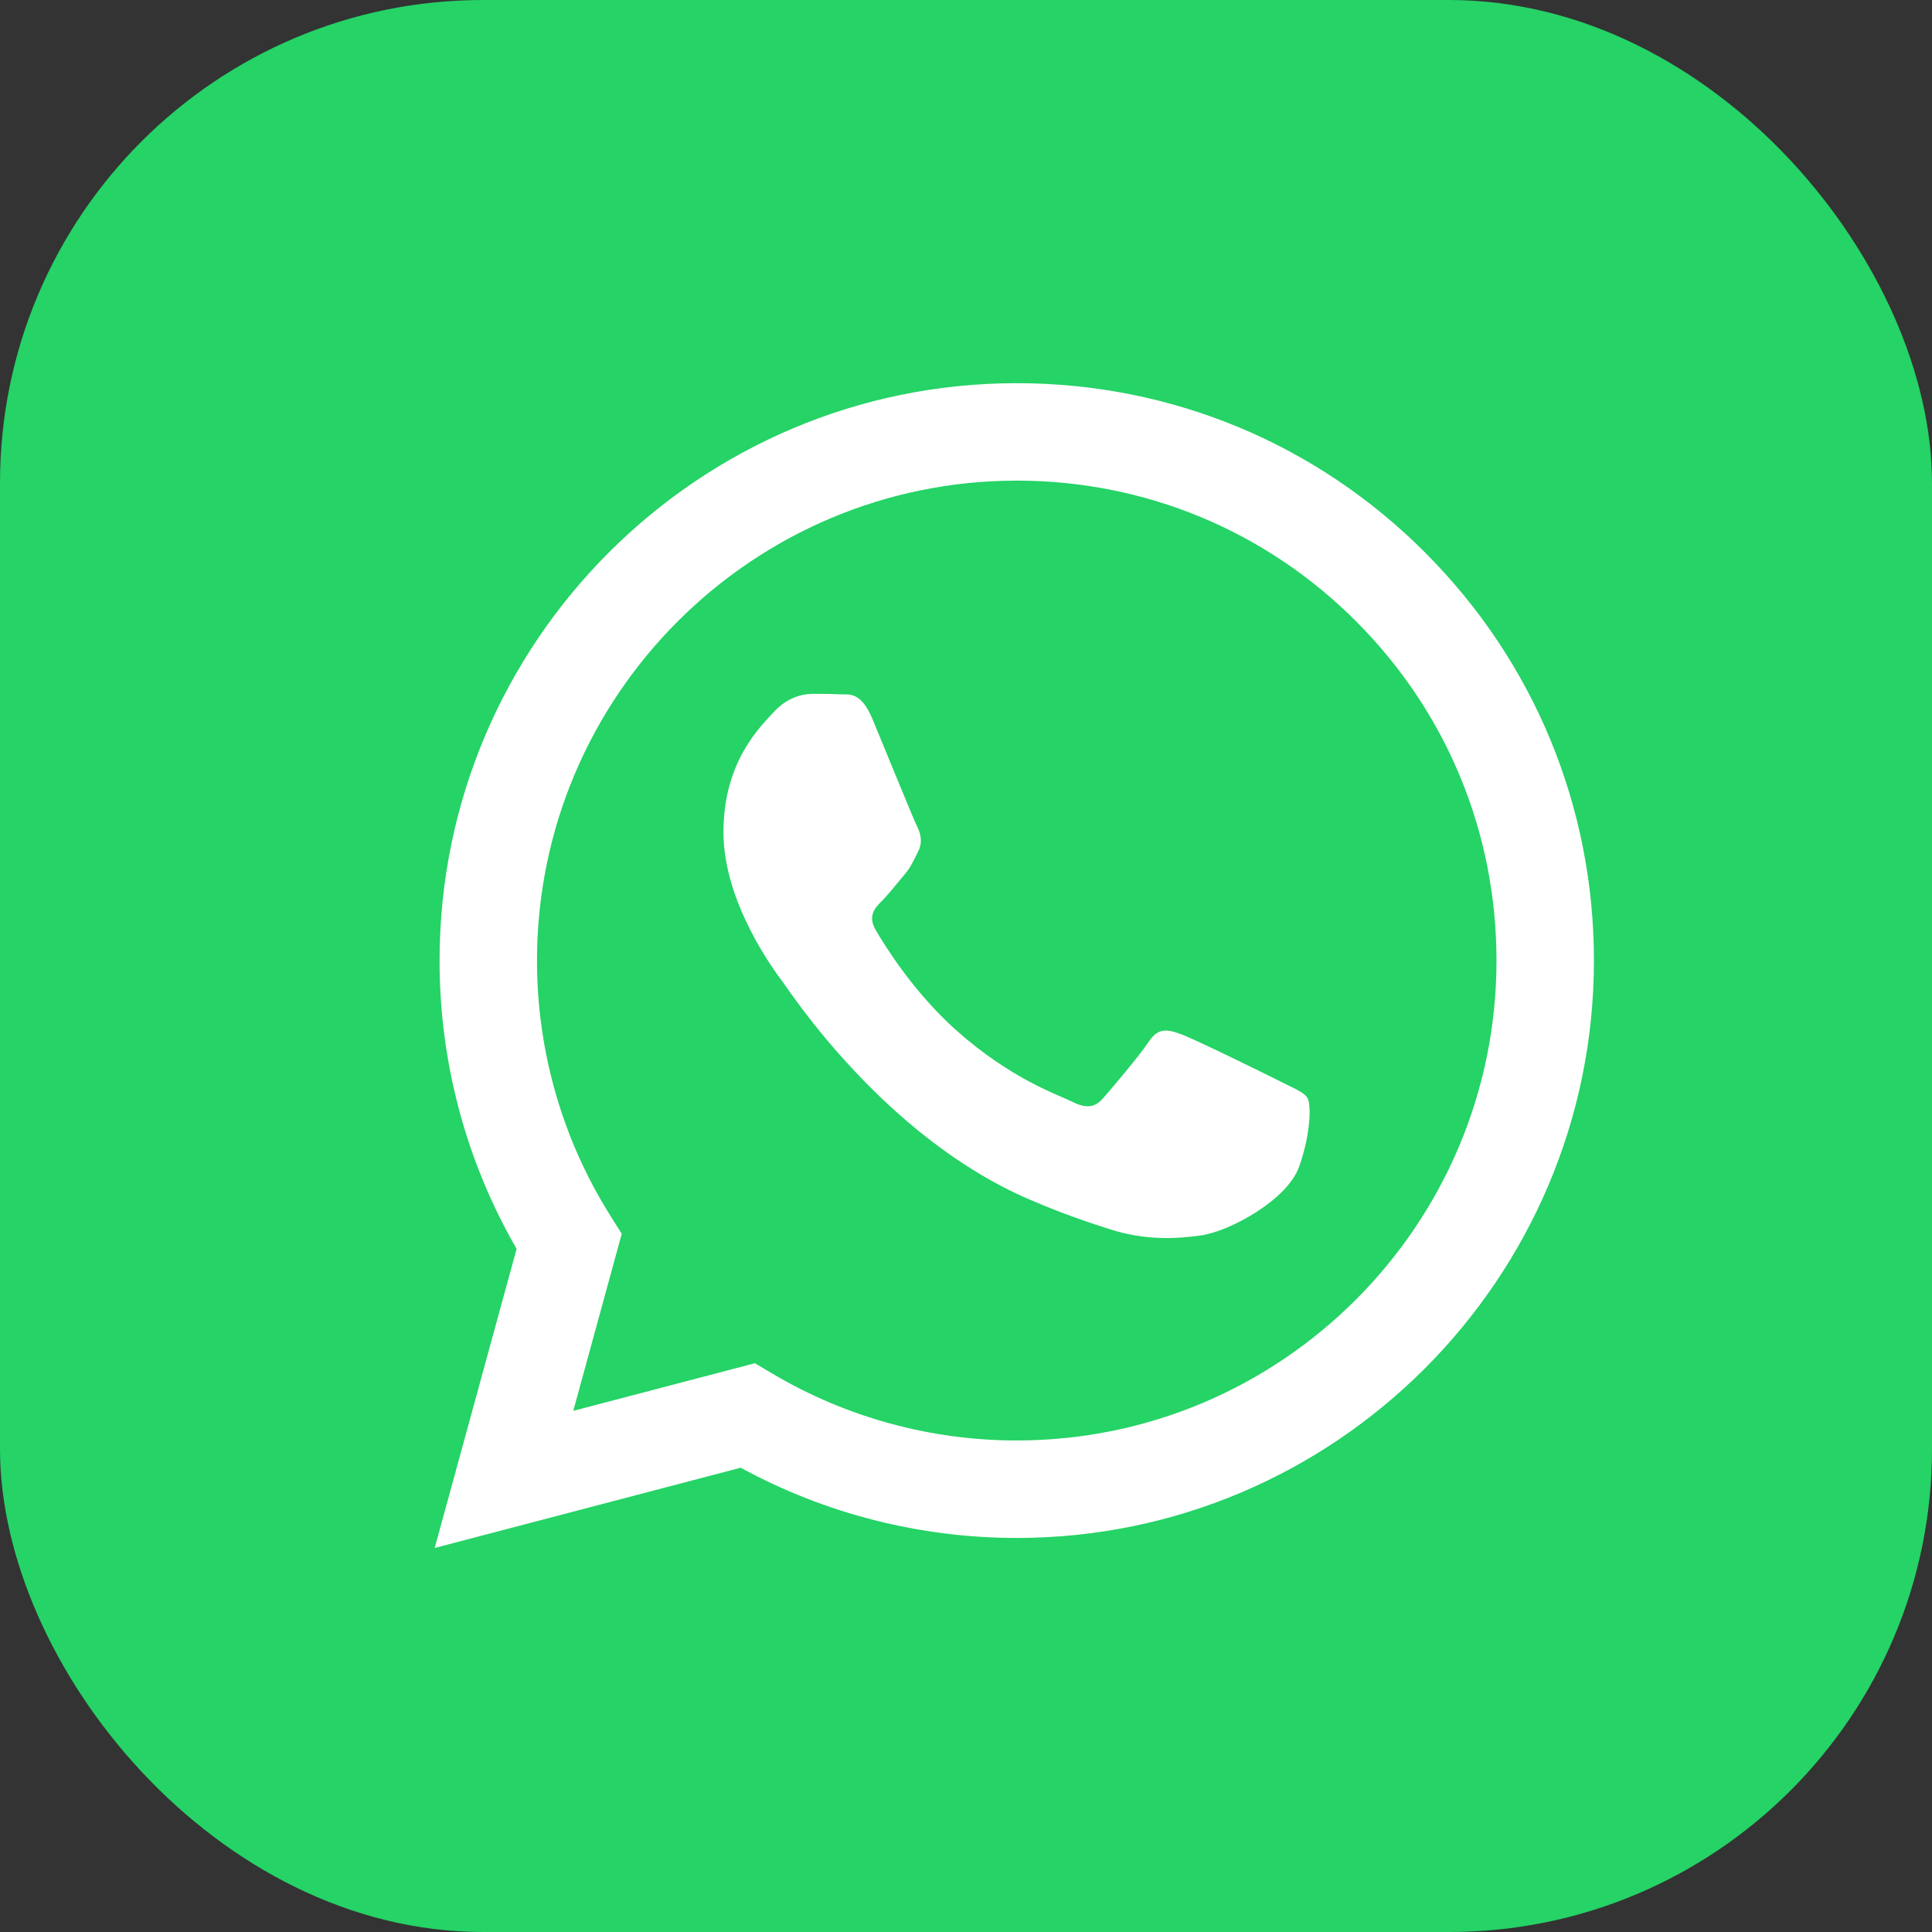 <?xml version="1.0" encoding="UTF-8"?> <svg xmlns="http://www.w3.org/2000/svg" width="48" height="48" viewBox="0 0 48 48" fill="none"><rect x="0" y="0" width="48" height="48" fill="#333333" stroke="none"/><rect width="48" height="48" rx="12" fill="#25D366"></rect><path fill-rule="evenodd" clip-rule="evenodd" d="M35.404 13.725C32.697 11.015 29.097 9.521 25.261 9.52C17.357 9.52 10.924 15.952 10.921 23.859C10.919 26.386 11.58 28.854 12.835 31.028L10.8 38.459L18.402 36.465C20.497 37.608 22.855 38.209 25.255 38.21H25.261C33.164 38.21 39.598 31.777 39.601 23.87C39.602 20.039 38.112 16.436 35.404 13.726V13.725ZM25.261 35.788H25.256C23.118 35.788 21.02 35.213 19.19 34.127L18.755 33.869L14.243 35.052L15.447 30.654L15.164 30.203C13.971 28.305 13.34 26.111 13.342 23.86C13.345 17.288 18.691 11.941 25.266 11.941C28.45 11.943 31.442 13.184 33.692 15.437C35.943 17.69 37.181 20.685 37.18 23.869C37.177 30.441 31.831 35.788 25.261 35.788V35.788ZM31.799 26.862C31.441 26.683 29.679 25.816 29.35 25.697C29.022 25.577 28.783 25.517 28.544 25.876C28.306 26.235 27.619 27.042 27.41 27.281C27.201 27.52 26.992 27.55 26.634 27.37C26.275 27.191 25.121 26.813 23.752 25.592C22.687 24.642 21.968 23.469 21.759 23.11C21.55 22.751 21.737 22.557 21.915 22.379C22.076 22.218 22.274 21.96 22.453 21.751C22.633 21.542 22.692 21.392 22.811 21.154C22.931 20.915 22.871 20.706 22.782 20.526C22.692 20.347 21.976 18.583 21.677 17.866C21.386 17.167 21.09 17.262 20.871 17.25C20.662 17.24 20.423 17.238 20.184 17.238C19.945 17.238 19.557 17.327 19.228 17.686C18.9 18.045 17.974 18.912 17.974 20.675C17.974 22.438 19.258 24.143 19.437 24.382C19.617 24.621 21.964 28.24 25.558 29.793C26.413 30.162 27.081 30.383 27.601 30.548C28.459 30.821 29.24 30.782 29.858 30.69C30.546 30.587 31.978 29.823 32.276 28.986C32.574 28.149 32.574 27.431 32.485 27.282C32.396 27.133 32.156 27.043 31.798 26.864L31.799 26.862Z" fill="white"></path></svg> 